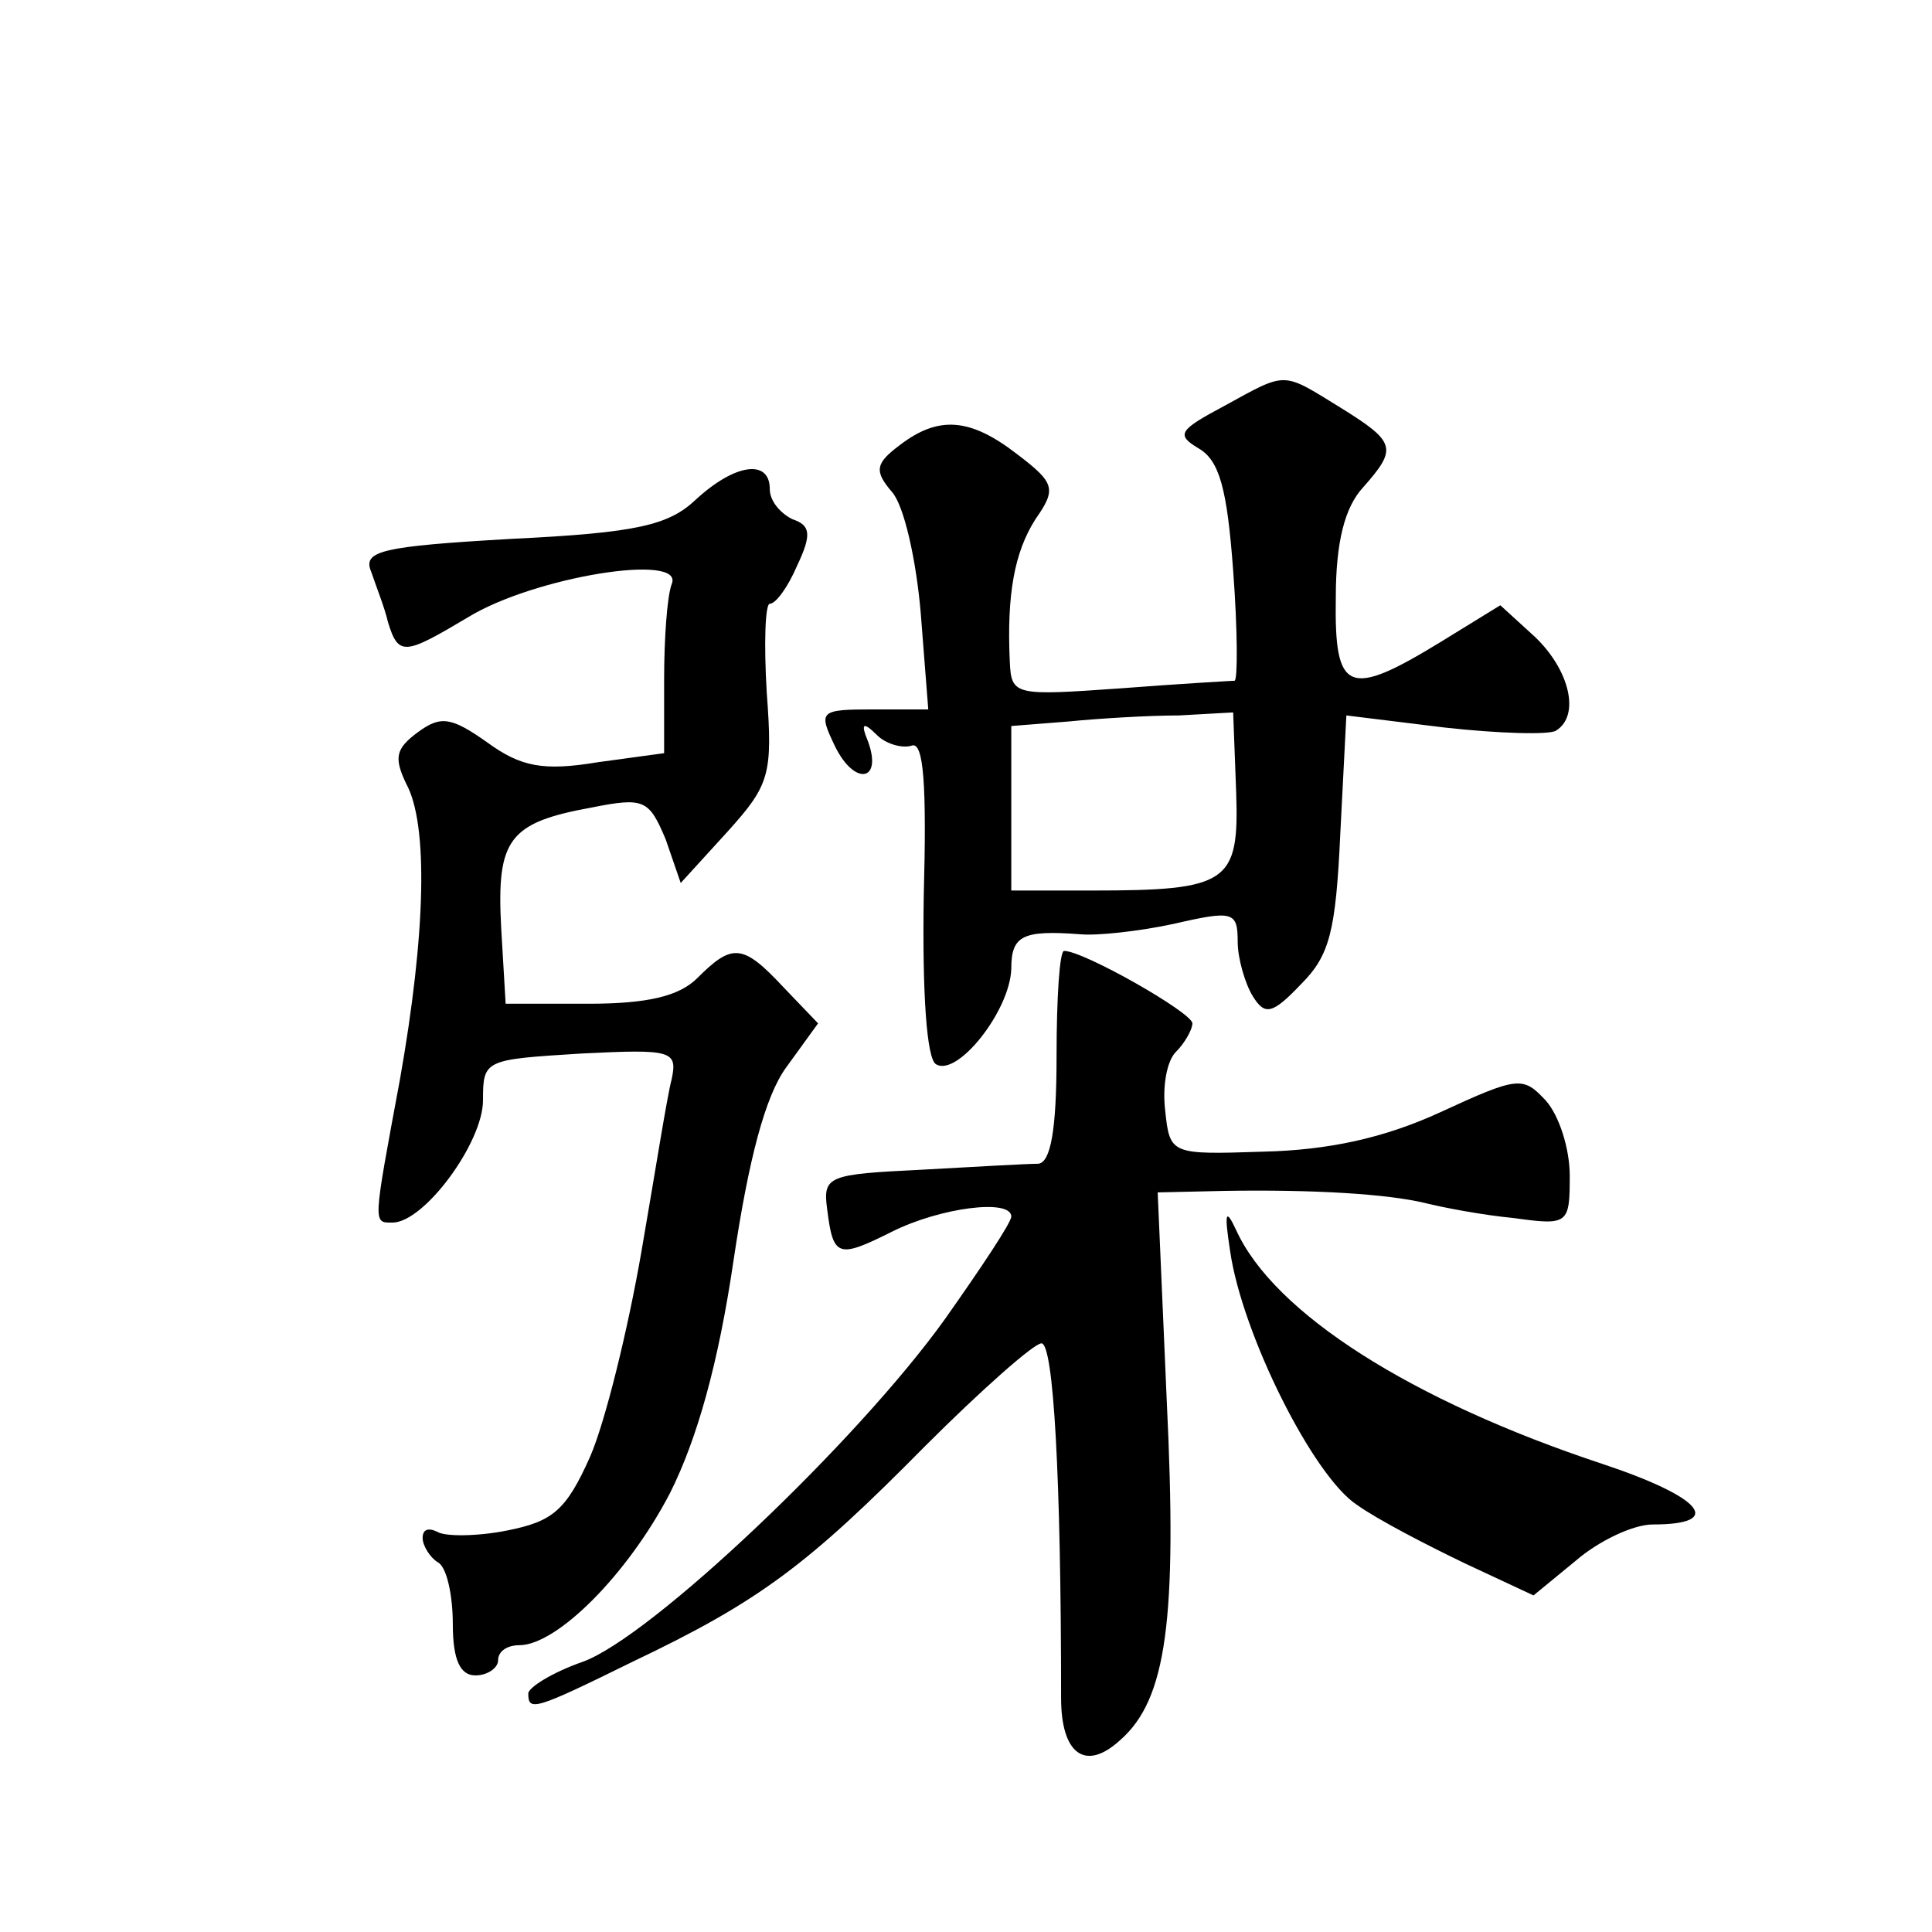<?xml version="1.0" standalone="no"?>
<!DOCTYPE svg PUBLIC "-//W3C//DTD SVG 20010904//EN"
 "http://www.w3.org/TR/2001/REC-SVG-20010904/DTD/svg10.dtd">
<svg version="1.0" xmlns="http://www.w3.org/2000/svg"
 width="128pt" height="128pt" viewBox="0 0 128 128"
 preserveAspectRatio="xMidYMid meet">
<g transform="translate(0,128) scale(0.1,-0.1)"
fill="#0" stroke="none">
<path d="M811 1011 c-30 -16 -32 -19 -17 -28 14 -8 19 -27 23 -81 3 -40 3 -72 1
-73 -1 0 -36 -2 -75 -5 -71 -5 -73 -5 -74 18 -2 44 3 72 17 94 14 20 13 24 -12
43 -31 24 -52 26 -78 6 -16 -12 -17 -17 -5 -31 8 -9 16 -45 19 -80 l5 -64 -36 0
c-36 0 -37 -1 -26 -24 13 -27 32 -24 22 3 -5 12 -3 13 6 4 6 -6 17 -9 23 -7 8 3
10 -26 8 -100 -1 -65 2 -107 8 -111 14 -9 49 35 50 63 0 22 7 26 46 23 11 -1 39
2 62 7 39 9 42 8 42 -12 0 -11 5 -28 10 -36 8 -13 13 -12 32 8 19 19 23 35 26 100
l4 78 65 -8 c36 -4 70 -5 74 -2 16 10 9 40 -14 62 l-23 21 -39 -24 c-62 -38 -71
-34 -70 29 0 37 6 60 18 73 23 26 22 30 -15 53 -39 24 -35 24 -77 1z m8 -256 c2
-60 -5 -65 -96 -65 l-53 0 0 54 0 55 38 3 c20 2 53 4 73 4 l36 2 2 -53z M461 949
c-18 -17 -39 -22 -122 -26 -87 -5 -99 -8 -93 -22 3 -9 9 -24 11 -33 7 -23 11 -22
53 3 44 27 144 43 135 22 -3 -8 -5 -36 -5 -63 l0 -49 -44 -6 c-36 -6 -51 -3 -73
13 -24 17 -31 18 -46 7 -15 -11 -16 -17 -8 -34 15 -27 13 -100 -4 -196 -18 -97
-18 -95 -5 -95 21 0 60 53 60 81 0 27 1 27 65 31 60 3 64 2 60 -17 -3 -11 -11 -62
-20 -114 -9 -52 -24 -113 -34 -136 -16 -36 -25 -43 -55 -49 -20 -4 -41 -4 -46 -1
-6 3 -10 2 -10 -4 0 -5 5 -13 10 -16 6 -3 10 -22 10 -41 0 -24 5 -34 15 -34 8 0
15 5 15 10 0 6 6 10 14 10 25 0 72 47 100 101 18 36 32 86 42 154 10 67 21 109
35 128 l21 29 -23 24 c-27 29 -34 29 -57 6 -12 -12 -33 -17 -72 -17 l-55 0 -3 51
c-3 58 5 69 60 79 35 7 38 5 49 -21 l10 -29 31 34 c28 31 30 38 26 92 -2 33 -1
59 2 59 4 0 12 11 18 25 10 21 9 27 -3 31 -8 4 -15 12 -15 20 0 20 -23 17 -49 -7z
M700 580 c0 -49 -4 -70 -12 -71 -7 0 -42 -2 -78 -4 -61 -3 -65 -4 -62 -26 4 -32
7 -33 43 -15 32 16 79 22 79 10 0 -4 -20 -34 -44 -68 -58 -81 -195 -211 -240 -227
-20 -7 -36 -17 -36 -21 0 -12 4 -11 69 21 84 40 116 64 194 143 37 37 72 68 77
68 8 0 13 -89 13 -235 0 -37 16 -49 39 -28 31 27 38 80 31 225 l-6 138 44 1 c59
1 108 -2 133 -8 12 -3 38 -8 59 -10 36 -5 37 -4 37 28 0 18 -7 40 -16 50 -15 16
-18 16 -70 -8 -37 -17 -74 -25 -117 -26 -61 -2 -62 -2 -65 27 -2 16 1 33 7 39 6
6 11 15 11 19 0 7 -72 48 -85 48 -3 0 -5 -31 -5 -70z M815 451 c8 -55 55 -149 84
-168 14 -10 47 -27 72 -39 l45 -21 28 23 c15 13 38 24 51 24 48 0 33 18 -33 40
-127 42 -218 100 -243 155 -7 15 -8 12 -4 -14z"/>
</g>
</svg>
